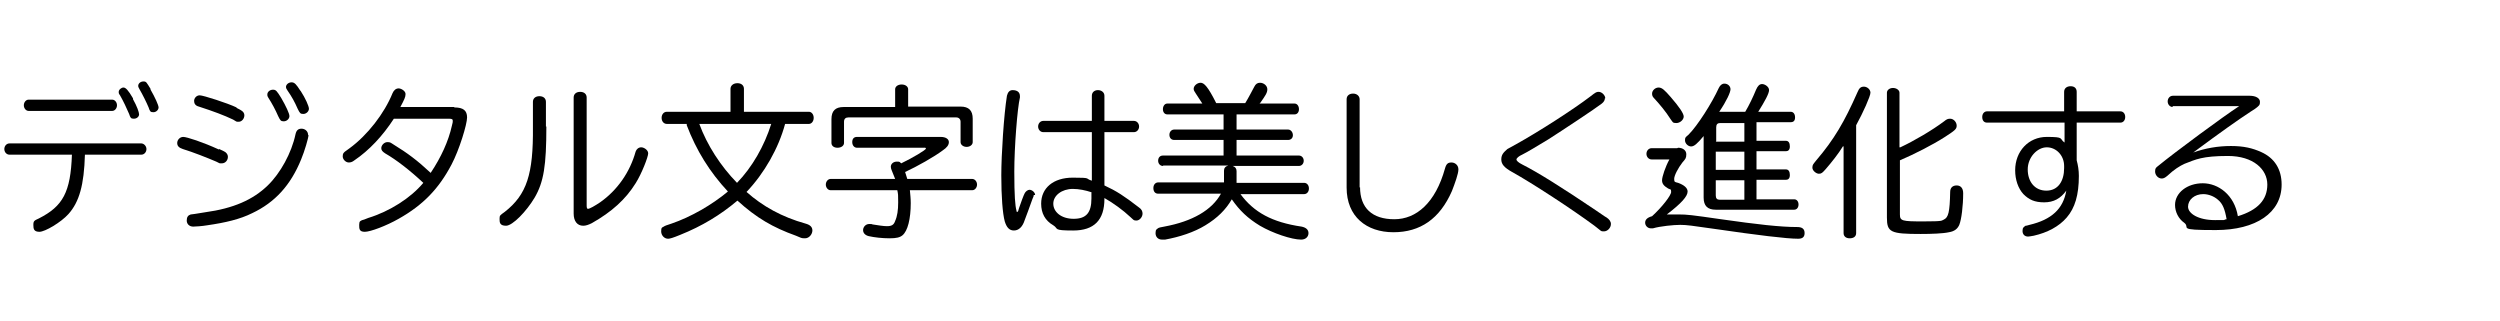 <?xml version="1.0" encoding="UTF-8"?>
<svg xmlns="http://www.w3.org/2000/svg" version="1.1" viewBox="0 0 577 74">
  <!-- Generator: Adobe Illustrator 28.7.1, SVG Export Plug-In . SVG Version: 1.2.0 Build 142)  -->
  <g>
    <g id="_レイヤー_1" data-name="レイヤー_1">
      <g>
        <path d="M2.2,35.7c-.7,0-1.2-.6-1.2-1.3s.5-1.3,1.2-1.3h30.4c.6,0,1.2.6,1.2,1.3s-.5,1.3-1.2,1.3h-13c-.2,7-1.3,10.9-3.8,13.7-1.7,1.9-5.4,4.1-6.7,4.1s-1.4-.7-1.4-1.6.2-1,1.3-1.5c5.5-2.8,7.3-6,7.6-14.7H2.2ZM25.9,23c.6,0,1.1.6,1.1,1.3s-.5,1.3-1.1,1.3H6.6c-.6,0-1.1-.6-1.1-1.3s.5-1.3,1.1-1.3h19.3ZM30.7,22.9c.9,1.6,1.4,3,1.4,3.5s-.5,1-1.2,1-.8-.2-1.1-1.1c-.6-1.4-1.3-2.9-2.1-4.3-.3-.4-.3-.5-.3-.8,0-.5.6-1,1.1-1s1.1.6,2.2,2.5ZM34.7,20.6c1.1,1.9,1.9,3.7,1.9,4.2s-.5,1.1-1.2,1.1-.8-.2-1.1-1.1c-.5-1.2-1.4-3-2.1-4.2-.2-.4-.3-.5-.3-.8,0-.5.5-1,1.2-1s.7.2,1.7,1.8Z"/>
        <path d="M50.6,34.4q1.3.6,1.4.7c.4.3.6.7.6,1.1,0,.8-.6,1.5-1.4,1.5s-.4,0-1.3-.4c-2.1-.9-5.4-2.2-7.7-2.9-.9-.3-1.3-.7-1.3-1.4s.6-1.4,1.4-1.4,4.5,1.2,8.2,2.9ZM71.2,31.2c0,.6-.9,3.7-1.7,5.6-2.4,5.9-6,9.9-11.3,12.4-2.8,1.4-6.2,2.2-10.4,2.8-1.1.2-2.8.3-3.2.3-.9,0-1.5-.6-1.5-1.4s.3-1.2.9-1.4q.3,0,3.3-.5c6.6-.9,11.1-2.9,14.5-6.2,2.9-2.8,5.5-7.5,6.4-11.8.2-.9.6-1.3,1.4-1.3s1.5.6,1.5,1.4ZM54.6,24.9q1,.5,1.1.6c.5.3.7.7.7,1.1,0,.8-.6,1.5-1.3,1.5s-.4,0-1.3-.5c-2.1-1-4.5-1.9-7.9-3-.8-.2-1.1-.7-1.1-1.3s.5-1.3,1.3-1.3,6.4,1.8,8.5,2.8ZM64.9,22.6c1.1,1.9,1.9,3.6,1.9,4.2s-.6,1.2-1.3,1.2-.8-.2-1.3-1.2c-.6-1.4-1.4-2.9-2.3-4.3-.2-.3-.2-.4-.2-.7,0-.6.6-1.1,1.3-1.1s.9.3,1.9,1.9ZM69.4,21c1.1,1.7,1.9,3.5,1.9,4.1s-.6,1.2-1.3,1.2-.8-.2-1.3-1.2c-.7-1.6-1.3-2.7-2.4-4.3-.2-.3-.3-.5-.3-.7,0-.6.6-1.1,1.3-1.1s1.1.5,2,1.9Z"/>
        <path d="M104.9,24.8c2,0,2.9.7,2.9,2.3s-1.8,7.5-3.6,10.9c-2.9,5.5-6.5,9.3-12.2,12.5-2.8,1.6-6.5,3-7.8,3s-1.3-.7-1.3-1.6.3-.9.7-1.1q.2,0,1.4-.5c4.9-1.5,9.8-4.6,12.7-8.1-3.1-2.9-6.2-5.3-8.8-6.8-.6-.4-.9-.7-.9-1.2,0-.7.7-1.4,1.4-1.4s.7.1,1.5.6c3.1,1.9,5.4,3.6,8.5,6.5,2.4-3.6,4.1-7.3,4.9-10.9.2-.7.2-.9.2-1.1,0-.4-.2-.5-.9-.5h-12.7c-2.6,4-5.7,7.3-9.1,9.6-.5.4-.9.5-1.3.5-.7,0-1.4-.7-1.4-1.4s.2-.8.5-1.1q0,0,1.1-.8c4.1-3,8-8,9.9-12.7.3-.7.8-1.1,1.4-1.1s1.6.6,1.6,1.3-.3,1.3-1.2,3h12.4Z"/>
        <path d="M126.1,29.2c0,9-.6,12.8-2.7,16.4-1.9,3.2-5.1,6.5-6.6,6.5s-1.5-.8-1.5-1.6.1-.8,1.2-1.6c5.1-4,6.6-8.7,6.5-19.6v-5.8c0-.8.6-1.3,1.5-1.3s1.5.5,1.5,1.3v5.7ZM135.4,47.4c0,.6.1.8.3.8.4,0,1.6-.7,2.8-1.5,4-2.8,6.9-7,8.2-11.7.2-.6.7-1,1.3-1s1.6.6,1.6,1.4-1.5,4.7-2.9,6.9c-2.3,3.7-5.5,6.6-10.1,9.2-.8.4-1.4.6-2,.6-1.4,0-2.2-1.1-2.2-2.8v-26.8c0-.8.6-1.3,1.5-1.3s1.5.5,1.5,1.3v25Z"/>
        <path d="M181.2,28.6c-1.5,5.6-4.8,11.4-8.9,15.7,3.7,3.3,8.2,5.8,13.6,7.3,1.1.3,1.6.8,1.6,1.6s-.7,1.8-1.7,1.8-.8-.1-2.1-.6c-5.3-1.9-9.1-4.1-13.5-8.1-3.9,3.3-8.2,5.9-13.2,7.9-1.7.7-2.4.9-2.8.9-.9,0-1.6-.8-1.6-1.7s.2-.9.6-1.1q.2-.2,1.8-.7c4.4-1.5,9.3-4.3,13-7.4-4.2-4.5-7.3-9.5-9.5-15.3v-.3h-4.6c-.7,0-1.2-.6-1.2-1.4s.5-1.4,1.2-1.4h14.7v-5.3c0-.7.6-1.3,1.6-1.3s1.5.6,1.5,1.3v5.3h15c.6,0,1.1.6,1.1,1.4s-.5,1.4-1.1,1.4h-5.3ZM161.4,28.6c1.8,4.9,4.9,9.7,8.7,13.6,3.5-3.6,6.3-8.5,7.9-13.6h-16.6Z"/>
        <path d="M206.6,41.3c-.2-.5-.5-1.3-.8-2-.1-.3-.2-.5-.2-.8,0-.7.6-1.2,1.4-1.2s.6.1,1,.4c2.7-1.3,5.7-3.1,5.7-3.4s-.3-.2-.8-.2h-15.1c-.6,0-1.1-.5-1.1-1.3s.4-1.2,1.1-1.2h19.3c1.2,0,1.9.5,1.9,1.2s-.5,1.3-1.4,1.9c-2,1.5-5.9,3.7-8.7,5,.2.6.3.9.5,1.6h15c.6,0,1.1.6,1.1,1.3s-.5,1.3-1.1,1.3h-14.4c.1,1.1.2,1.9.2,3,0,3.6-.7,6.4-1.9,7.4-.6.5-1.4.7-3,.7s-3.5-.2-4.8-.5c-.8-.2-1.3-.7-1.3-1.4s.6-1.4,1.4-1.4.4,0,.8.1c1.3.2,2.5.4,3.3.4,1.1,0,1.6-.3,1.9-1.2.5-1.1.7-2.5.7-4.3s0-1.8-.2-2.8h-15.4c-.6,0-1.1-.6-1.1-1.3s.5-1.3,1.1-1.3h14.9ZM209.5,24.6h12.2c1.9,0,2.8.9,2.8,2.8v5.4c0,.6-.6,1.1-1.4,1.1s-1.4-.5-1.4-1.1v-4.7c0-.6-.4-1-1-1h-24.9c-.6,0-1,.3-1,1v4.9c0,.6-.6,1.1-1.5,1.1s-1.4-.5-1.4-1.1v-5.5c0-1.9.9-2.8,2.8-2.8h11.9v-4.1c0-.6.6-1.1,1.5-1.1s1.5.5,1.5,1.1v4.1Z"/>
        <path d="M238.6,45c0,.2-.1.5-.3.9-.8,2.2-1.4,3.9-1.8,4.9-.5,1.6-1.4,2.4-2.5,2.4s-1.7-.8-2.1-2.1c-.5-1.8-.8-5.8-.8-10.6s.6-14.1,1.3-18.4c.2-.8.6-1.3,1.3-1.3,1.1,0,1.7.5,1.7,1.4v.3c-.6,2.5-1.3,11.5-1.3,17.1s.2,7.9.5,9c0,.2,0,.3.2.3s.2-.3.4-.9c.3-.9,1.1-3.1,1.3-3.4.2-.4.7-.8,1.1-.8.6,0,1.3.6,1.3,1.2ZM252,27.9v-5.8c0-.8.6-1.3,1.4-1.3s1.5.5,1.5,1.3v5.8h6.8c.7,0,1.2.6,1.2,1.3s-.5,1.3-1.2,1.3h-6.8v12.3c2.8,1.3,4.5,2.4,8,5.1.6.4.8.9.8,1.4,0,.8-.7,1.6-1.4,1.6s-.6-.1-1.4-.8c-1.7-1.6-3.9-3.2-6-4.4v.2c0,4.9-2.4,7.3-7.2,7.3s-3.3-.4-4.6-1.2c-1.9-1.1-2.8-2.8-2.8-5,0-3.6,2.8-6,7.3-6s2.7.2,4.4.7v-11.2h-11.2c-.7,0-1.2-.6-1.2-1.3s.5-1.3,1.2-1.3h11.2ZM252,44.4c-1.5-.5-3-.8-4.4-.8-2.5,0-4.5,1.5-4.5,3.4s1.8,3.5,4.7,3.5,4.1-1.4,4.1-4.7v-1.4Z"/>
        <path d="M268.4,38.3c-.6,0-1.1-.5-1.1-1.2s.4-1.2,1.1-1.2h14v-3.6h-11.4c-.7,0-1.1-.5-1.1-1.2s.5-1.2,1.1-1.2h11.4v-3.5h-13c-.6,0-1-.5-1-1.2s.4-1.3,1-1.3h8.1c-.5-.8-1.1-1.7-1.5-2.3-.3-.5-.5-.7-.5-1.1,0-.7.8-1.4,1.6-1.4s1.7.9,3.6,4.7h6.7c.8-1.3,1.5-2.7,2.1-3.8.3-.6.7-.9,1.3-.9.9,0,1.7.7,1.7,1.5s-.4,1.4-1.6,3.1l-.2.2h8.1c.6,0,1,.6,1,1.3s-.4,1.2-1,1.2h-13.4v3.5h11.9c.6,0,1.1.6,1.1,1.3s-.5,1.1-1.1,1.1h-11.9v3.6h14.4c.6,0,1.1.5,1.1,1.2s-.5,1.2-1.1,1.2h-15.3c.6.2.9.6.9,1.2v2.7h15.6c.6,0,1.1.5,1.1,1.3s-.5,1.3-1.1,1.3h-14.7c3.1,4.2,7.3,6.5,14.1,7.5,1,.2,1.6.7,1.6,1.5s-.6,1.5-1.7,1.5c-2.2,0-6.6-1.5-9.5-3.2-2.8-1.7-4.7-3.5-6.5-6.1-1.4,2.4-3.3,4.3-6.1,6-2.6,1.6-6,2.7-9.3,3.3-.4,0-.6,0-.7,0-.9,0-1.5-.6-1.5-1.5s.3-.9.7-1.2c.2-.1.3-.1,1.3-.3,6.5-1.2,11-3.8,13.1-7.6h-14.5c-.7,0-1.1-.5-1.1-1.3s.5-1.3,1.1-1.3h15.2v-2.7c0-.6.3-1,1-1.2h-15Z"/>
        <path d="M313.9,43.2c0,4.8,2.8,7.4,7.9,7.4s9.5-3.8,11.7-11.7c.3-1.1.7-1.4,1.5-1.4s1.6.6,1.6,1.6-.8,3.2-1.5,5c-2.8,6.4-7.3,9.5-13.5,9.5s-10.8-3.6-10.8-10.3v-20.4c0-.8.6-1.3,1.5-1.3s1.5.6,1.5,1.3v20.4Z"/>
        <path d="M370.4,22.7c0,.4-.2.8-.7,1.2-1.4,1.1-9.1,6.2-12.4,8.3-2.5,1.5-4.6,2.8-6,3.5-.7.3-1.3.8-1.3,1.1s.4.7,1.4,1.2c3.4,1.7,9.3,5.4,17,10.6,1.2.8,2,1.4,2.4,1.6.6.4,1,.9,1,1.5,0,.9-.8,1.7-1.6,1.7s-.5,0-2.2-1.3c-5-3.7-14.3-9.8-19-12.4-1.8-1-2.5-1.8-2.5-2.9s.5-1.6,1.4-2.4q.3-.2,2-1.1c5.4-3,13.3-8.1,17.1-11,1.4-1.1,1.5-1.1,2-1.1.7,0,1.5.8,1.5,1.5Z"/>
        <path d="M387.3,34.1c1.1,0,1.9.6,1.9,1.5s-.2,1.1-.9,1.9c-1,1.3-1.9,3-1.9,3.8s.2.7.9.9c1.4.5,2.2,1.2,2.2,2,0,1.1-1.4,2.7-4.8,5.3,1.3,0,2,0,2.9,0,1.7,0,2.7.1,9.6,1.1,8.4,1.2,13.7,1.8,17.6,1.8,1.1,0,1.7.4,1.7,1.4s-.6,1.3-1.5,1.3c-2.6,0-9.2-.8-19.5-2.3-4.9-.7-6.2-.9-7.7-.9s-4.6.3-6.3.8c-.2,0-.3,0-.5,0-.7,0-1.3-.6-1.3-1.3s.5-1.2,1.6-1.5c2.3-2.1,4.4-4.8,4.4-5.6s-.2-.5-.7-.8c-1-.6-1.4-1.1-1.4-1.9s.8-3.2,1.7-4.8h-4.1c-.7,0-1.2-.6-1.2-1.3s.5-1.3,1.2-1.3h5.9ZM385.6,22.4c2,2.3,3,3.8,3,4.5s-.8,1.5-1.7,1.5-.8-.2-1.4-1c-1-1.6-2.5-3.4-3.8-4.8-.3-.3-.4-.6-.4-1,0-.7.7-1.4,1.5-1.4s1.4.6,2.8,2.2ZM393.2,31.2v.2c-1.5,1.8-2.2,2.4-2.9,2.4s-1.4-.7-1.4-1.4.1-.7.8-1.3c2.1-2.1,5.4-7.3,7-10.8.3-.6.7-1,1.3-1,.8,0,1.4.6,1.4,1.3s-.9,2.7-2.6,5.2h6c.9-1.5,1.8-3.4,2.5-5.1.4-.9.8-1.3,1.4-1.3s1.6.6,1.6,1.4-1,2.6-2.5,5h7.5c.6,0,1,.5,1,1.3s-.4,1.1-1,1.1h-7.9v4.3h6.8c.6,0,.9.5.9,1.3s-.4,1.1-.9,1.1h-6.8v4.2h6.8c.6,0,.9.5.9,1.3s-.4,1.1-.9,1.1h-6.8v4.5h8.7c.6,0,1,.5,1,1.2s-.4,1.2-1,1.2h-18.1c-1.9,0-2.8-.9-2.8-2.8v-14.5ZM396,32.7h6.6v-4.3h-5.6c-.6,0-.9.3-.9,1v3.2ZM396,39.2h6.6v-4.2h-6.6v4.2ZM402.6,46.1v-4.5h-6.6v3.5c0,.7.3,1,.9,1h5.6Z"/>
        <path d="M425.4,33.7c-1.1,1.8-2.7,3.8-4,5.3-.8.9-1,1.1-1.6,1.1s-1.5-.7-1.5-1.4.2-.8.9-1.7c4.1-4.8,6.5-8.9,9.5-15.7.4-1,.8-1.3,1.5-1.3s1.5.6,1.5,1.4-1.7,4.6-3.3,7.5v24.9c0,.8-.6,1.2-1.5,1.2s-1.4-.5-1.4-1.2v-19.9ZM438.6,34c3.2-1.5,7.3-3.9,10.1-6,.6-.5.9-.6,1.4-.6.8,0,1.5.8,1.5,1.6s-.4,1.1-2.7,2.6c-2.8,1.8-7.1,4-10.4,5.4v12.5c0,1.5.5,1.6,5.4,1.6s4.1-.2,4.7-.4c1.1-.5,1.4-1.7,1.5-6.4,0-1,.6-1.5,1.5-1.5s1.5.6,1.5,1.8c0,2.9-.4,6.1-.9,7.3-.4.9-1.1,1.5-2.4,1.7-1.3.3-4,.4-6.5.4-7,0-7.8-.4-7.8-3.8v-28.8c0-.6.6-1.1,1.4-1.1s1.5.5,1.5,1.1v12.6Z"/>
        <path d="M476.4,25.7v-4.5c0-.8.6-1.3,1.5-1.3s1.4.5,1.4,1.3v4.5h10.1c.6,0,1.1.5,1.1,1.3s-.5,1.3-1.1,1.3h-10.1v8.7c.3,1.1.5,2.3.5,3.6,0,4.4-.9,7.4-2.8,9.6-1.8,2.1-4.5,3.5-7.6,4.2-.6.1-1.1.2-1.3.2-.8,0-1.3-.5-1.3-1.3s.3-.9.7-1.2c.2,0,.2,0,.9-.2,5.1-1.2,7.8-3.7,8.5-7.9-1.3,1.8-2.9,2.7-5.1,2.7s-3.5-.6-4.8-1.9c-1.2-1.3-1.9-3.3-1.9-5.5,0-4.4,3.1-7.7,7.3-7.7s2.8.4,4.1,1.3v-4.6h-17.9c-.7,0-1.1-.5-1.1-1.3s.5-1.3,1.1-1.3h17.9ZM476.4,38.3c0-2.4-1.8-4.3-4-4.3s-4.4,2.3-4.4,5.1,1.6,4.9,4.3,4.9,4.1-2.2,4.1-5.2v-.6Z"/>
        <path d="M501.5,24.7c-.7,0-1.2-.6-1.2-1.3s.5-1.3,1.2-1.3h17.7c1.5,0,2.4.6,2.4,1.4s-.2.8-.6,1.2q-.3.3-1.6,1.1c-2.9,1.9-7,4.8-13.2,9.4,2.8-1,5.7-1.5,8.7-1.5s5,.5,7,1.4c3.1,1.4,4.7,4,4.7,7.5,0,6.5-5.9,10.5-15.2,10.5s-5.7-.5-7.3-1.7c-1.3-.9-2.1-2.5-2.1-4.1,0-2.8,2.8-5,6.4-5s7.3,2.7,8.1,7.6c4.6-1.4,6.8-3.8,6.8-7.3s-3.2-6.6-9.1-6.6-7.4.8-10,1.8c-1.1.5-2.4,1.3-4,2.8-.6.5-.9.6-1.3.6-.8,0-1.5-.8-1.5-1.6s.2-.9.7-1.3c3.9-3.2,15-11.4,18.7-13.8h-15.4ZM511.9,46.1c-.9-.8-2.2-1.3-3.4-1.3-2,0-3.5,1.3-3.5,2.9s2.4,3.1,6.2,3.1,1.3,0,2.7-.2c-.4-2.3-.9-3.6-2-4.5Z"/>
      </g>
    </g>
  </g>
</svg>